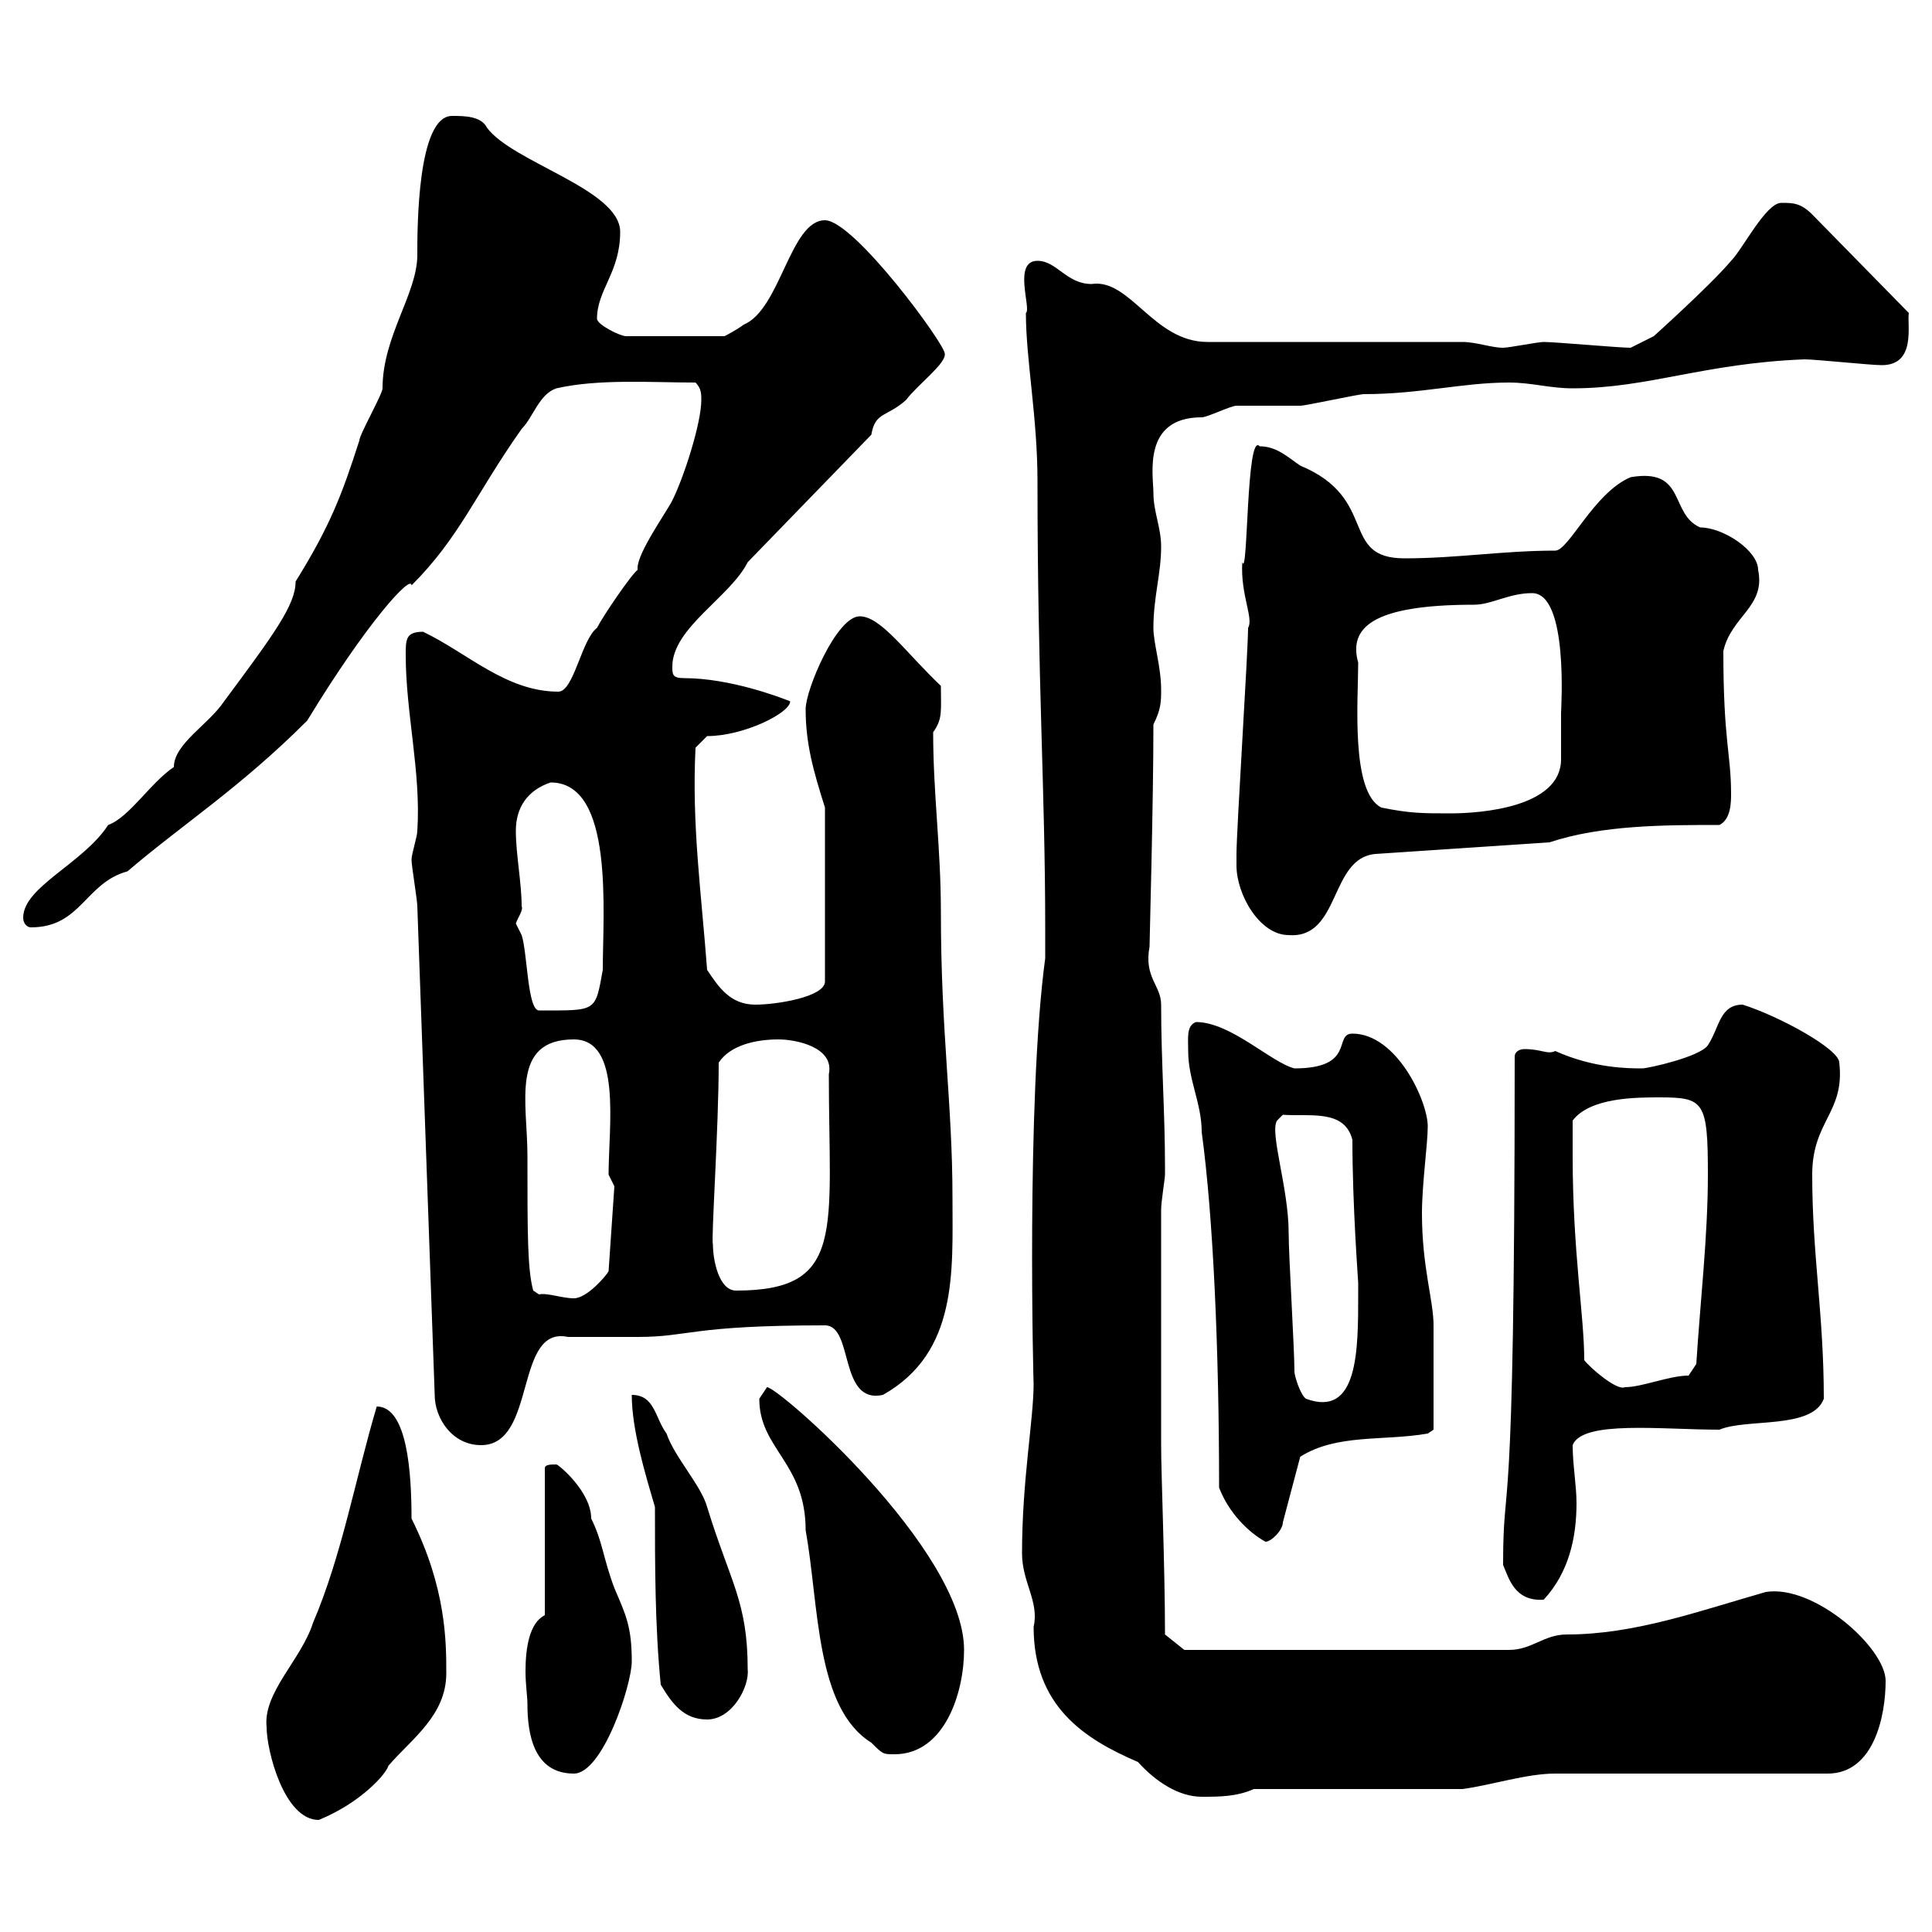 <svg xmlns="http://www.w3.org/2000/svg" xmlns:xlink="http://www.w3.org/1999/xlink" width="300" height="300"><path d="M41.40 268.20C41.40 271.80 44.10 282.60 49.50 282.60C56.10 279.90 60 275.40 60.30 274.20C63.90 270 69.30 266.40 69.30 259.80C69.30 255 69.30 246.60 63.90 235.80C63.90 228.90 63.30 218.40 58.50 218.40C55.20 229.50 53.10 241.50 48.60 252C46.80 257.70 40.80 262.80 41.40 268.20ZM158.70 241.20C158.70 245.70 161.40 248.70 160.50 252.60C160.50 264.90 168.30 270 176.70 273.60C179.40 276.60 183 279 186.60 279C189.30 279 192 279 194.70 277.80L227.10 277.80C231.60 277.20 237 275.40 241.50 275.40L283.80 275.40C291 275.40 292.80 266.40 292.80 261C292.80 255.90 281.70 246 274.20 247.20C263.70 250.20 253.80 253.80 243.30 253.80C239.70 253.80 237.90 256.20 234.30 256.20L183.90 256.20L180.90 253.80C180.90 243.60 180.30 228.90 180.30 224.40L180.30 187.80C180.30 186.60 180.90 183 180.90 182.40C180.90 181.20 180.90 181.20 180.90 181.20C180.90 172.80 180.30 164.70 180.30 156C180.30 153 177.60 151.80 178.50 147C178.50 146.10 179.10 124.80 179.10 112.50C180.30 110.10 180.30 108.90 180.30 107.10C180.30 103.50 179.10 99.90 179.10 97.50C179.10 92.70 180.30 89.10 180.30 84.90C180.30 81.90 179.10 79.50 179.10 76.50C179.10 73.80 177.30 64.80 186.60 64.80C187.50 64.80 191.10 63 192 63C192.90 63 201 63 201.90 63C202.80 63 210.90 61.20 211.80 61.20C220.50 61.20 227.10 59.40 234.30 59.40C237.90 59.40 240.60 60.30 244.20 60.30C255.90 60.30 264.60 56.40 280.20 55.80C282 55.80 290.40 56.70 292.20 56.70C297.60 56.70 296.10 50.40 296.40 48.60L281.40 33.30C279.60 31.50 278.40 31.50 276.60 31.50C274.20 31.50 270.60 38.70 268.80 40.50C265.80 44.10 256.80 52.20 256.80 52.20L253.20 54C251.40 54 241.50 53.10 239.70 53.10C238.80 53.10 234.30 54 233.40 54C231.60 54 229.20 53.10 227.10 53.10L187.50 53.10C179.10 53.10 175.50 43.20 169.50 44.10C165.60 44.10 164.10 40.50 161.10 40.50C157.20 40.50 160.20 48 159.30 48.60C159.30 55.80 161.10 64.80 161.10 74.70C161.10 106.20 162.30 122.40 162.30 144.30L162.30 148.80C159.30 171 160.50 216 160.50 214.80C160.50 220.50 158.70 229.80 158.70 241.20ZM81.90 264.60C81.90 269.10 82.80 275.40 89.10 275.40C93.60 275.40 98.10 261.60 98.10 258C98.10 252.60 97.20 250.80 95.40 246.60C93.60 241.80 93.60 239.40 91.80 235.80C91.80 231.60 86.70 227.40 86.40 227.40C85.50 227.40 84.60 227.40 84.60 228L84.60 250.80C82.20 252 81.60 255.90 81.60 259.50C81.60 261.60 81.90 263.40 81.90 264.60ZM117.90 217.20C117.90 225 125.10 227.10 125.10 237.60C127.20 249.30 126.60 265.20 135.30 270.60C137.10 272.40 137.10 272.40 138.90 272.40C146.70 272.40 149.70 262.80 149.70 256.20C149.70 240.60 120.90 215.40 119.10 215.40C119.10 215.40 117.90 217.20 117.90 217.20ZM102.60 261.60C104.40 264.60 106.20 267 109.80 267C113.70 267 116.40 261.90 116.10 259.20C116.10 248.70 113.40 245.70 109.80 234C108.90 230.70 104.70 226.20 103.50 222.60C101.70 220.20 101.70 216.60 98.10 216.60C98.10 222 100.20 228.90 101.70 234C101.70 243 101.70 252.60 102.60 261.60ZM233.40 243C234.30 245.10 235.20 248.70 239.70 248.40C243.60 244.20 244.80 238.80 244.80 233.40C244.80 230.70 244.20 227.40 244.20 224.40C245.70 220.50 258 222 267 222C271.20 220.20 281.40 222 283.20 217.20C283.20 204 281.40 195 281.40 182.40C281.40 174 286.50 172.80 285.60 165C285.60 162.90 276.30 157.80 270.60 156C267 156 267 159.60 265.20 162.30C264 164.10 255.90 165.90 255 165.90C252.90 165.90 247.50 165.90 241.50 163.20C240.30 163.80 239.40 162.90 236.70 162.90C236.10 162.90 235.20 163.20 235.20 164.10C235.20 242.40 233.40 227.40 233.40 243ZM184.50 163.20C184.50 167.70 186.60 171.30 186.60 175.80C188.40 189 189.30 209.70 189.30 231C190.80 234.90 193.80 237.90 196.50 239.40C197.40 239.40 199.20 237.60 199.20 236.40L201.90 226.20C207.60 222.60 214.80 223.80 221.70 222.60L222.60 222C222.60 219.90 222.60 209.40 222.60 205.80C222.60 201.90 220.80 196.80 220.80 188.40C220.80 183.90 221.70 177.60 221.70 174.90C221.70 171 216.90 160.50 210 160.50C207 160.50 210.60 165.90 201 165.90C197.40 165 191.10 158.70 185.70 158.70C184.20 159.30 184.50 161.10 184.50 163.20ZM64.80 140.70L67.50 216.60C67.50 220.20 70.20 224.40 74.70 224.40C83.40 224.40 79.80 205.80 88.20 207.60C89.10 207.60 98.10 207.60 99 207.60C107.10 207.60 107.10 205.80 128.10 205.80C132.60 205.80 130.20 218.10 137.10 216.60C148.80 210 147.90 197.40 147.90 186C147.90 171.30 146.10 160.50 146.10 141.60C146.10 131.70 144.90 123.30 144.90 113.70C146.40 111.60 146.10 110.40 146.10 106.50C140.70 101.40 136.80 95.70 133.50 95.70C129.90 95.70 125.10 107.10 125.10 110.10C125.10 115.50 126.30 119.70 128.10 125.40L128.10 152.40C128.10 154.80 120.60 156 117.30 156C113.40 156 111.60 153.30 109.80 150.60C108.90 138.60 107.40 128.10 108 116.10L109.80 114.30C115.50 114.30 122.70 110.70 122.70 108.90C121.20 108.30 113.40 105.30 106.20 105.30C104.40 105.30 104.40 104.70 104.40 103.50C104.40 97.50 113.40 92.70 116.10 87.30L135.30 67.50C135.90 63.90 137.70 64.80 140.70 62.10C142.50 59.70 147 56.40 146.70 54.90C146.70 53.40 132.60 34.20 128.10 34.20C122.70 34.20 121.20 48 115.50 50.40C114.30 51.30 112.50 52.20 112.50 52.20L97.20 52.20C96.30 52.20 92.70 50.40 92.70 49.50C92.70 45 96.30 42.30 96.30 36C96.30 29.40 79.50 25.20 75.60 19.80C74.70 18 72 18 70.20 18C64.80 18 64.80 35.40 64.80 39.60C64.80 45.60 59.40 52.20 59.40 60.30C59.40 61.20 55.80 67.50 55.80 68.40C53.10 76.80 51.30 81.60 45.90 90.30C45.90 93.90 42.60 98.40 34.80 108.90C32.40 112.50 27 115.50 27 119.10C23.40 121.50 20.10 126.90 16.80 128.10C12.90 134.10 3.60 137.70 3.60 142.50C3.60 143.40 4.20 144 4.80 144C12.60 144 13.20 137.10 19.80 135.30C28.20 128.10 37.20 122.40 47.70 111.90C57 96.60 63.90 89.10 63.90 90.90C71.40 83.40 73.80 76.80 81 66.60C82.80 64.80 83.70 61.20 86.40 60.30C93 58.80 101.10 59.40 108 59.40C108.90 60.30 108.90 61.20 108.90 62.10C108.90 65.70 106.20 74.10 104.40 77.70C103.50 79.50 99 85.80 99 88.20C99 88.50 99 88.50 99 88.50C98.10 89.10 93.60 95.70 92.70 97.50C90.30 99.30 89.10 107.40 86.70 107.40C78.60 107.40 72.60 101.40 65.70 98.10C63 98.10 63 99.30 63 101.70C63 110.70 65.40 120 64.80 129C64.80 129.90 63.90 132.60 63.90 133.50C63.90 134.40 64.80 139.80 64.80 140.70ZM201 213C201 209.40 200.10 195 200.10 191.40C200.10 184.50 197.10 175.80 198.30 174L199.20 173.10C203.40 173.40 208.80 172.20 210 177C210 187.20 210.90 198.90 210.90 199.20C210.90 199.20 210.90 201 210.90 201C210.90 209.70 210.90 220.20 202.80 217.20C201.90 216.60 201 213.60 201 213ZM244.20 179.40C244.20 178.80 244.20 174.90 244.20 174C246.90 170.40 254.10 170.40 257.70 170.40C264.60 170.40 265.20 171 265.20 182.40C265.20 192 264 202.20 263.40 211.80L262.20 213.60C259.20 213.60 255 215.40 252.30 215.40C251.10 216 246.90 212.40 246 211.20C246 204.30 244.20 194.40 244.20 179.40ZM81.90 179.40C81.90 171.30 79.20 161.40 89.10 161.40C96.60 161.40 94.50 174.90 94.50 182.40L95.40 184.20L94.50 197.40C94.20 198 91.20 201.60 89.10 201.60C87.30 201.60 84.90 200.70 83.70 201L82.80 200.40C81.90 197.10 81.90 191.70 81.90 179.40ZM110.70 193.20C110.40 192.60 111.60 175.20 111.60 165C113.40 162.30 117.30 161.40 120.90 161.40C123.60 161.40 129.60 162.60 128.70 166.80C128.70 191.10 131.40 200.40 114.30 200.40C111.60 200.40 110.70 195.60 110.70 193.20ZM80.10 143.40C80.40 142.50 81.30 141.30 81 140.70C81 137.10 80.10 132.60 80.10 129C80.10 125.40 81.90 122.70 85.50 121.50C95.40 121.50 93.60 141.60 93.60 150.60C92.40 157.20 92.70 156.90 83.70 156.90C81.90 156.90 81.90 147.90 81 145.20C81 145.20 80.10 143.40 80.10 143.40ZM192 134.40C192 138.90 195.60 145.20 200.10 145.20C208.20 145.80 206.40 133.20 213.60 132.60L240.60 130.80C248.70 128.10 258.60 128.10 267 128.10C268.80 127.20 268.80 124.50 268.80 123.30C268.80 117 267.60 115.20 267.60 101.10C268.80 95.70 274.20 94.20 273 88.50C273 85.50 267.60 81.90 264 81.90C259.20 79.80 261.90 72.60 253.20 74.10C247.50 76.50 243.60 85.50 241.50 85.50C233.40 85.50 226.20 86.70 218.10 86.70C207.90 86.70 214.20 77.40 201.90 72.30C200.10 71.10 198.30 69.30 195.60 69.30C193.50 66.90 193.80 90 192.90 87.30C192.60 92.40 194.70 96 193.80 97.50C193.80 101.10 192 129 192 132.60C192 132.60 192 133.50 192 134.40ZM214.50 125.40C209.70 123 210.90 108.60 210.90 102.90C209.40 97.50 213 93.90 228.90 93.90C231.60 93.90 234.30 92.10 237.90 92.10C243.60 92.10 242.40 110.10 242.40 110.70C242.40 112.50 242.40 117.30 242.40 117.90C242.40 125.40 229.80 126.30 225.30 126.30C220.80 126.30 219 126.30 214.50 125.40Z"/></svg>